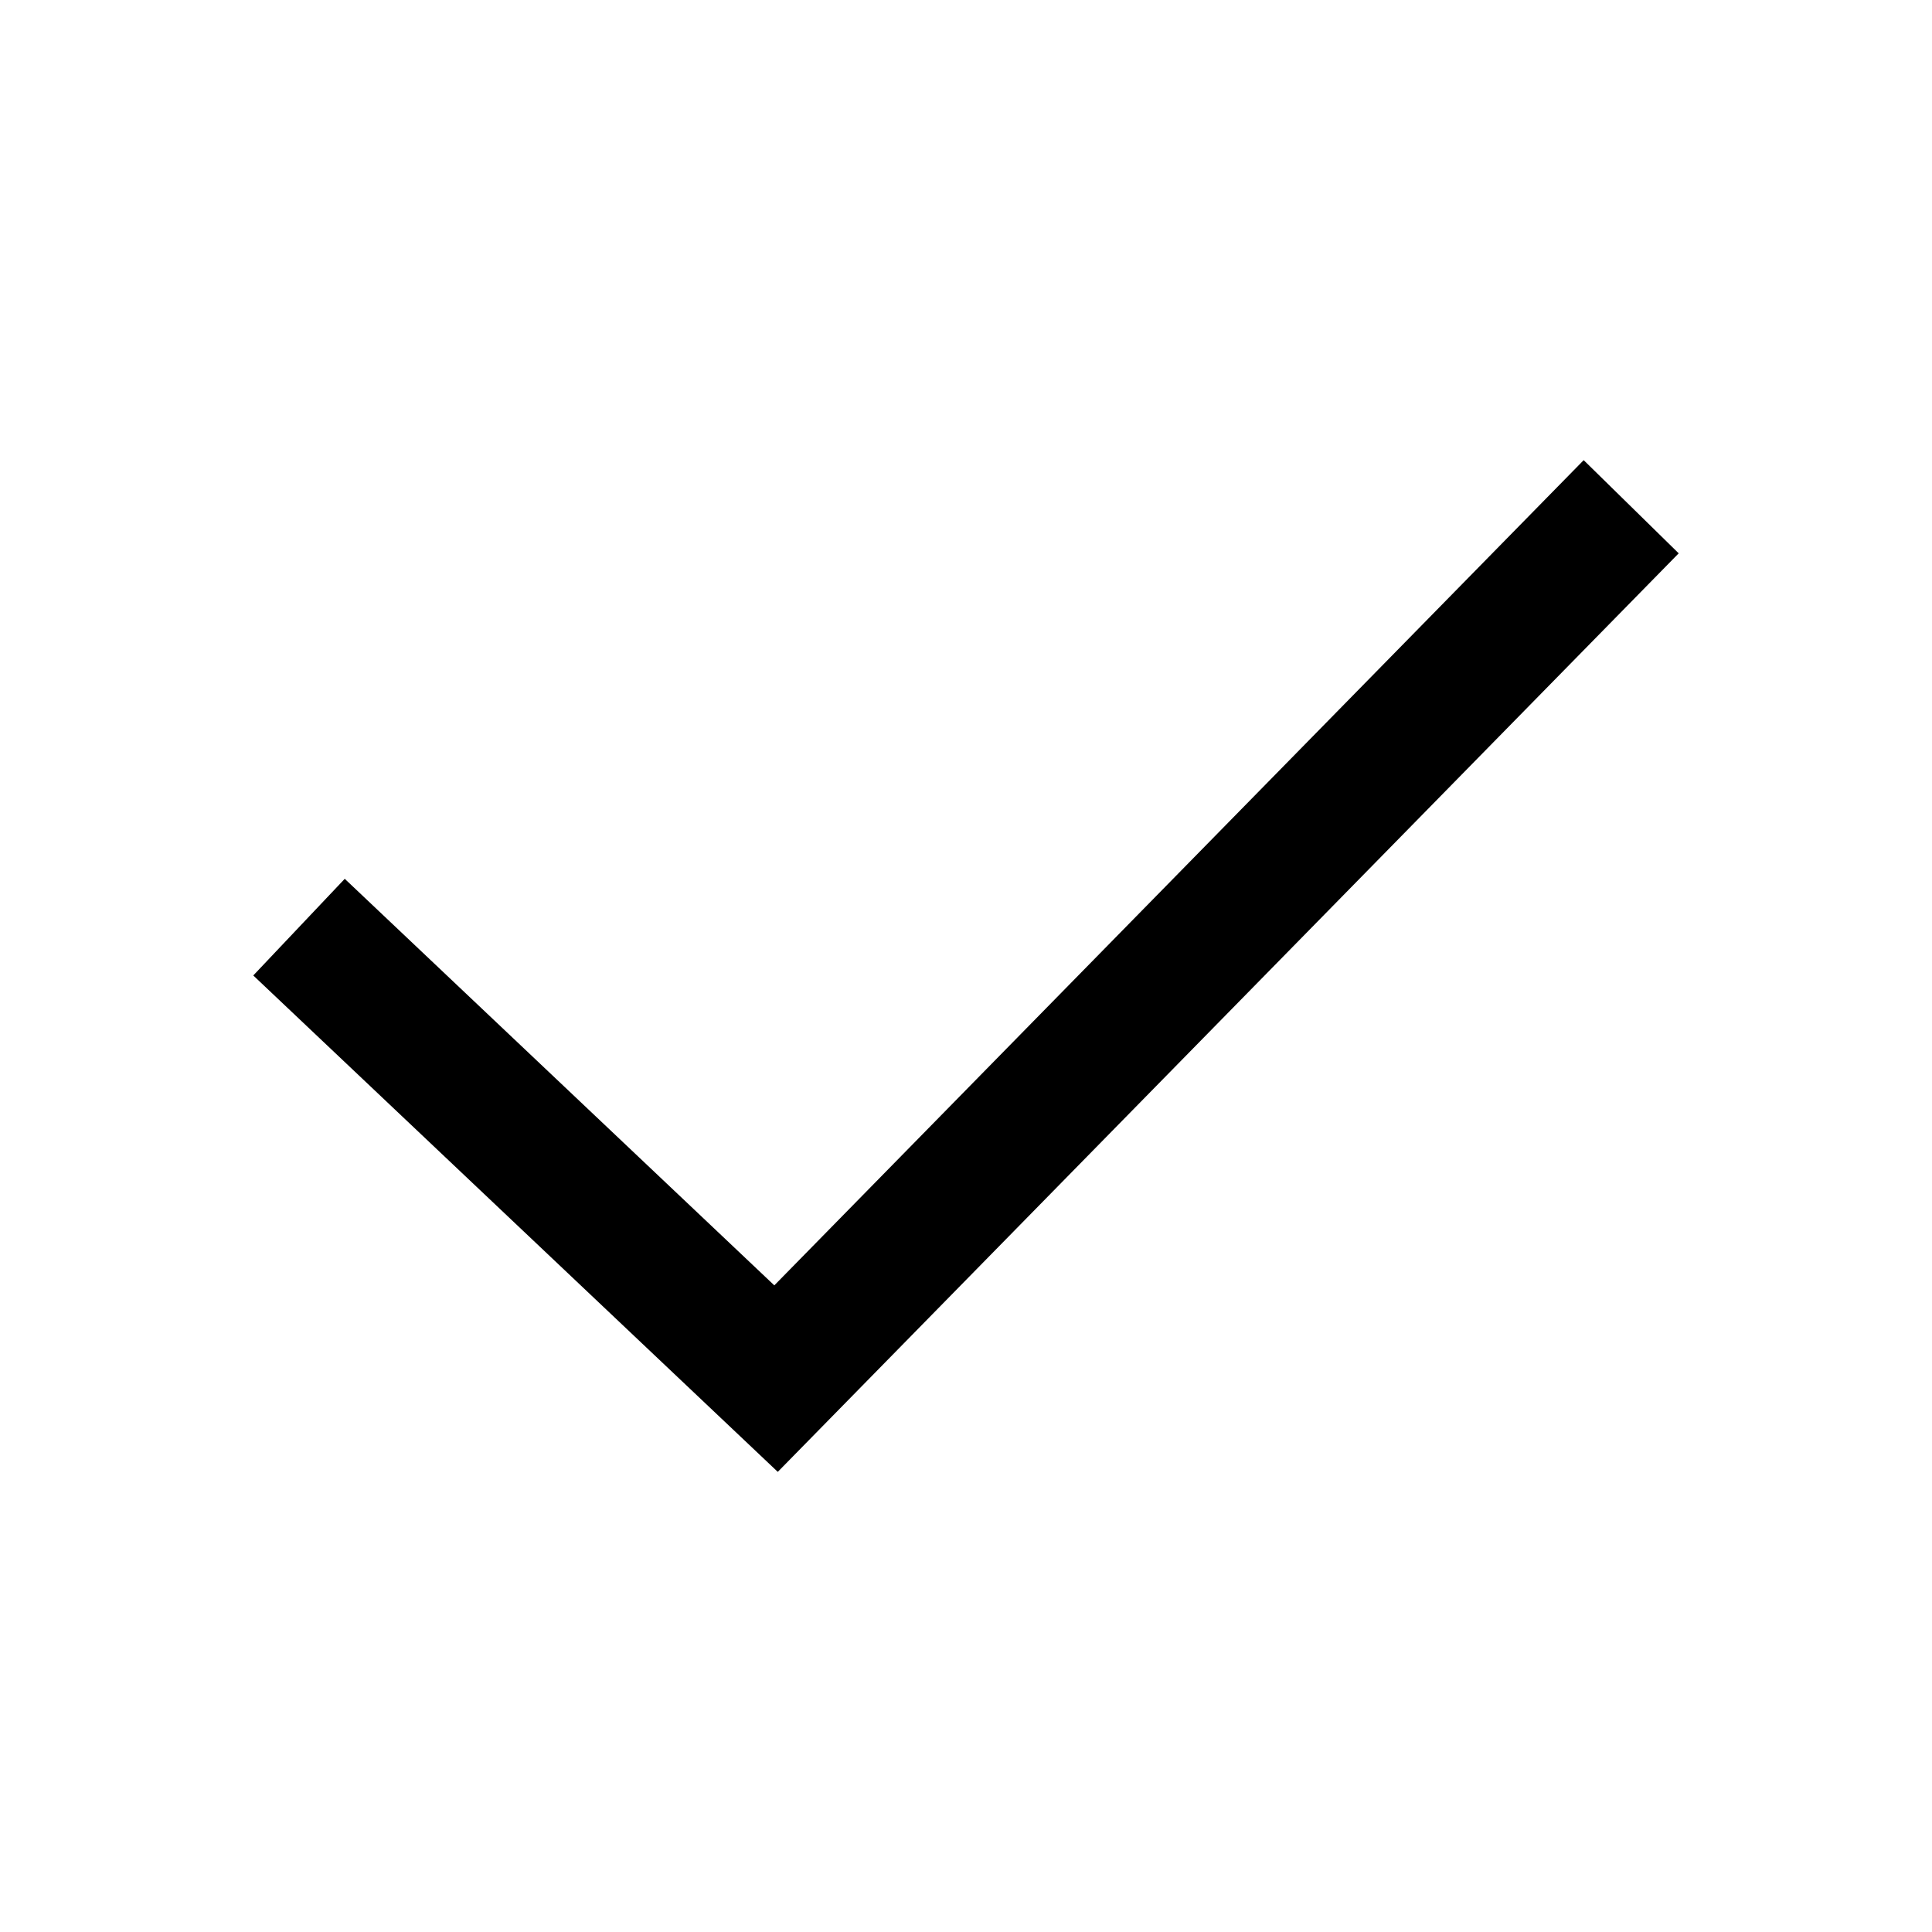<?xml version="1.0" encoding="UTF-8"?>
<!-- Uploaded to: SVG Repo, www.svgrepo.com, Generator: SVG Repo Mixer Tools -->
<svg fill="#000000" width="800px" height="800px" version="1.1" viewBox="144 144 512 512" xmlns="http://www.w3.org/2000/svg">
 <path d="m350.12 534.06-139-131.55 24.242-25.613 113.84 107.74 214.49-218.69 25.18 24.691z"/>
</svg>
